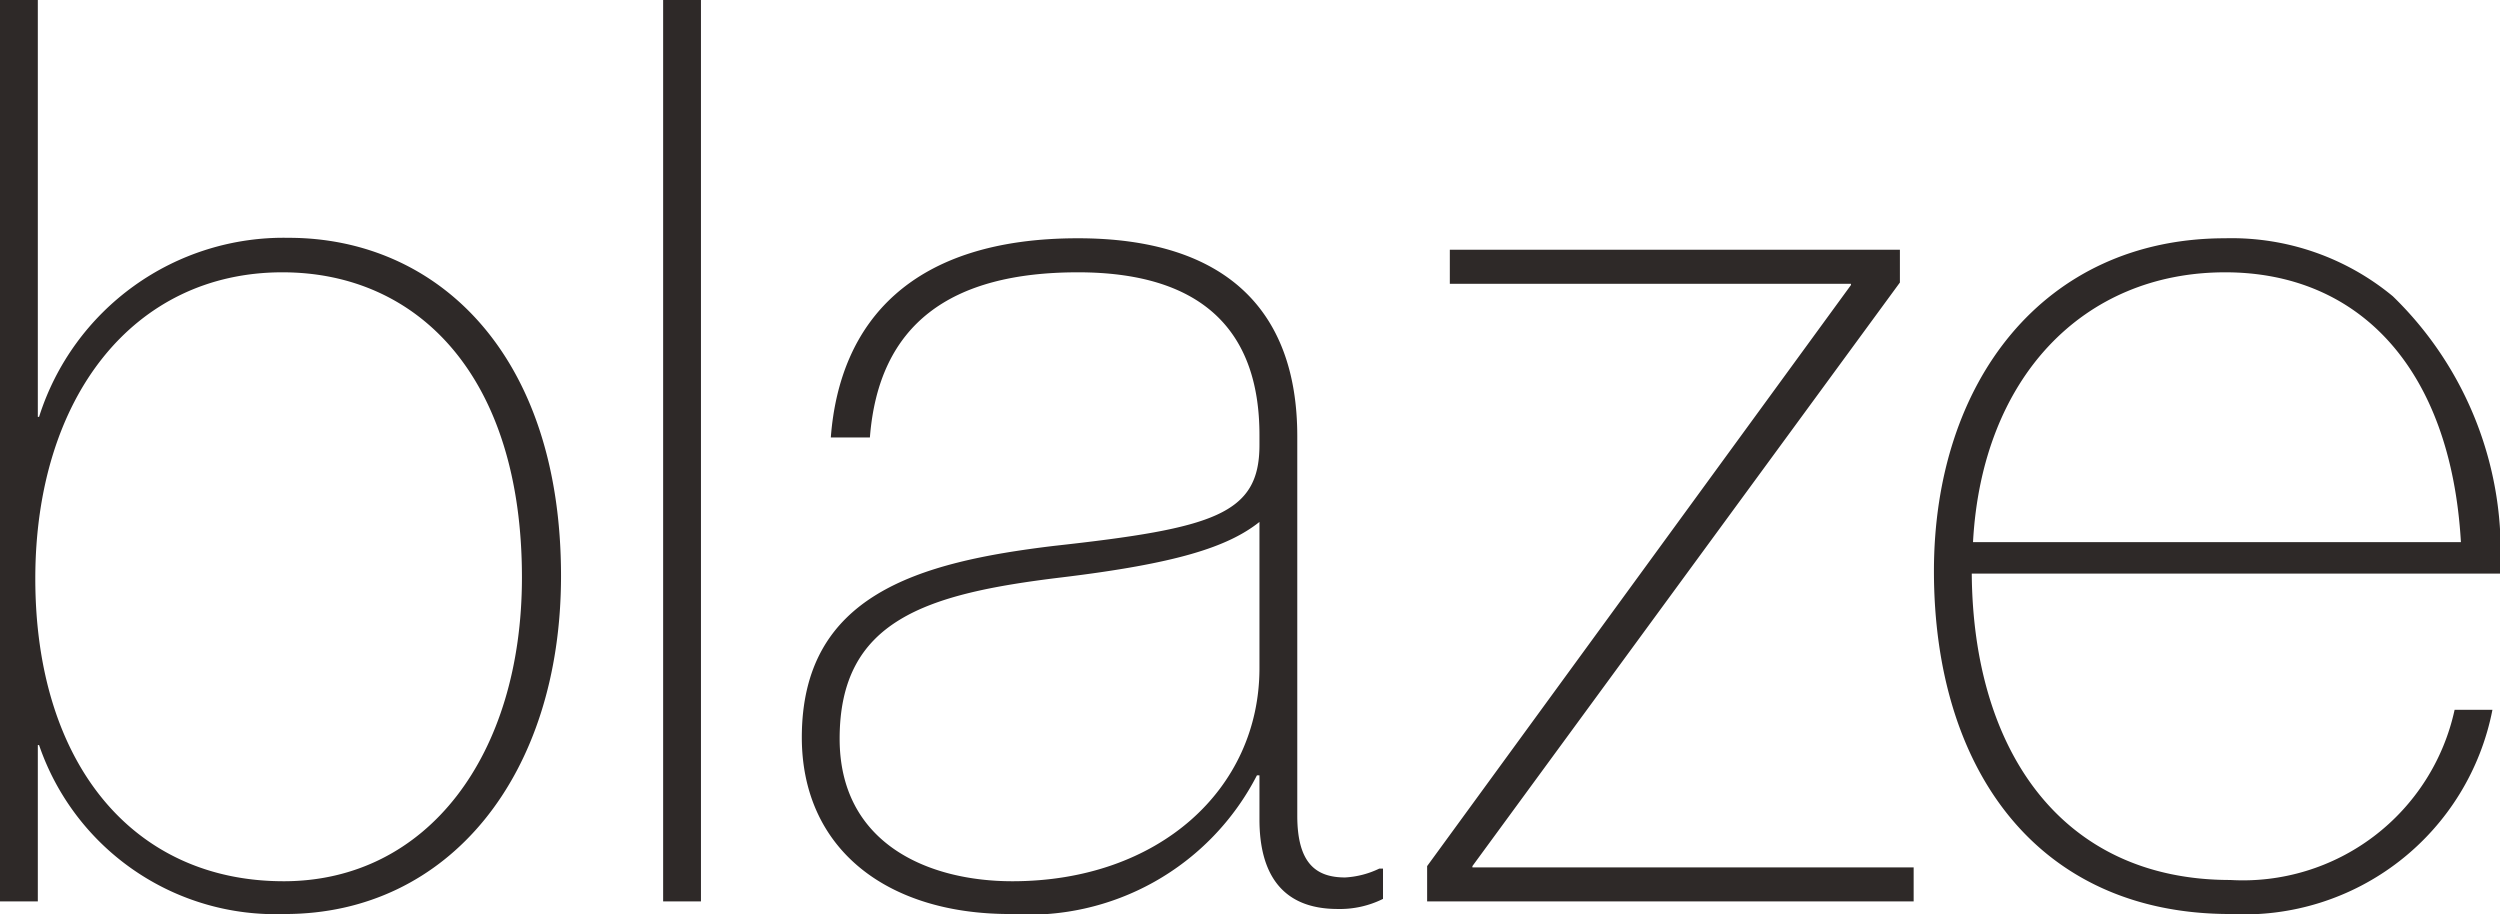 <svg xmlns="http://www.w3.org/2000/svg" width="43.626" height="15.95" viewBox="0 0 43.626 15.95"><path d="M-21.494,0h.66V-2.728h.022A4.361,4.361,0,0,0-16.522.22c2.86,0,4.818-2.42,4.818-5.9,0-3.894-2.178-5.9-4.752-5.9a4.476,4.476,0,0,0-4.356,3.124h-.022V-15.73h-.66Zm4.95-.352c-2.64,0-4.334-2.068-4.334-5.28,0-3.168,1.716-5.346,4.312-5.346,2.376,0,4.18,1.826,4.18,5.324C-12.386-2.552-14.036-.352-16.544-.352ZM-9.262-15.73h-.66V0h.66ZM1.848.132A1.684,1.684,0,0,0,2.64-.044V-.572H2.574a1.57,1.57,0,0,1-.594.154c-.506,0-.836-.242-.836-1.078V-8.118c0-2.244-1.3-3.454-3.828-3.454-2.9,0-4.158,1.452-4.312,3.476h.682c.154-1.98,1.408-2.882,3.63-2.882,2.112,0,3.168.968,3.168,2.838v.176c0,1.21-.792,1.452-3.586,1.76-2.376.286-4.4.858-4.4,3.344C-7.5-.924-6.028.22-3.872.22A4.479,4.479,0,0,0,.44-2.2H.484v.77C.484-.506.858.132,1.848.132ZM-3.828-.352c-1.474,0-3.014-.66-3.014-2.486,0-2.068,1.5-2.53,3.872-2.816,2-.242,2.9-.528,3.454-.968V-4.07C.484-1.958-1.276-.352-3.828-.352ZM11.66-10.8v-.572H3.806v.594h7v.022L3.41-.616V0H11.9V-.594H4.2V-.616ZM22.132-5.72a6.2,6.2,0,0,0-1.87-4.84,4.409,4.409,0,0,0-2.926-1.012c-3.168,0-5.082,2.508-5.082,5.808,0,3.454,1.8,5.984,5.17,5.984A4.414,4.414,0,0,0,22-3.344h-.66a3.78,3.78,0,0,1-3.916,2.97c-2.948,0-4.488-2.266-4.51-5.346Zm-.682-.55H12.936c.154-2.86,1.914-4.708,4.4-4.708C19.668-10.978,21.274-9.306,21.45-6.27Z" transform="translate(21.494 15.73)" fill="#2e2928"/></svg>